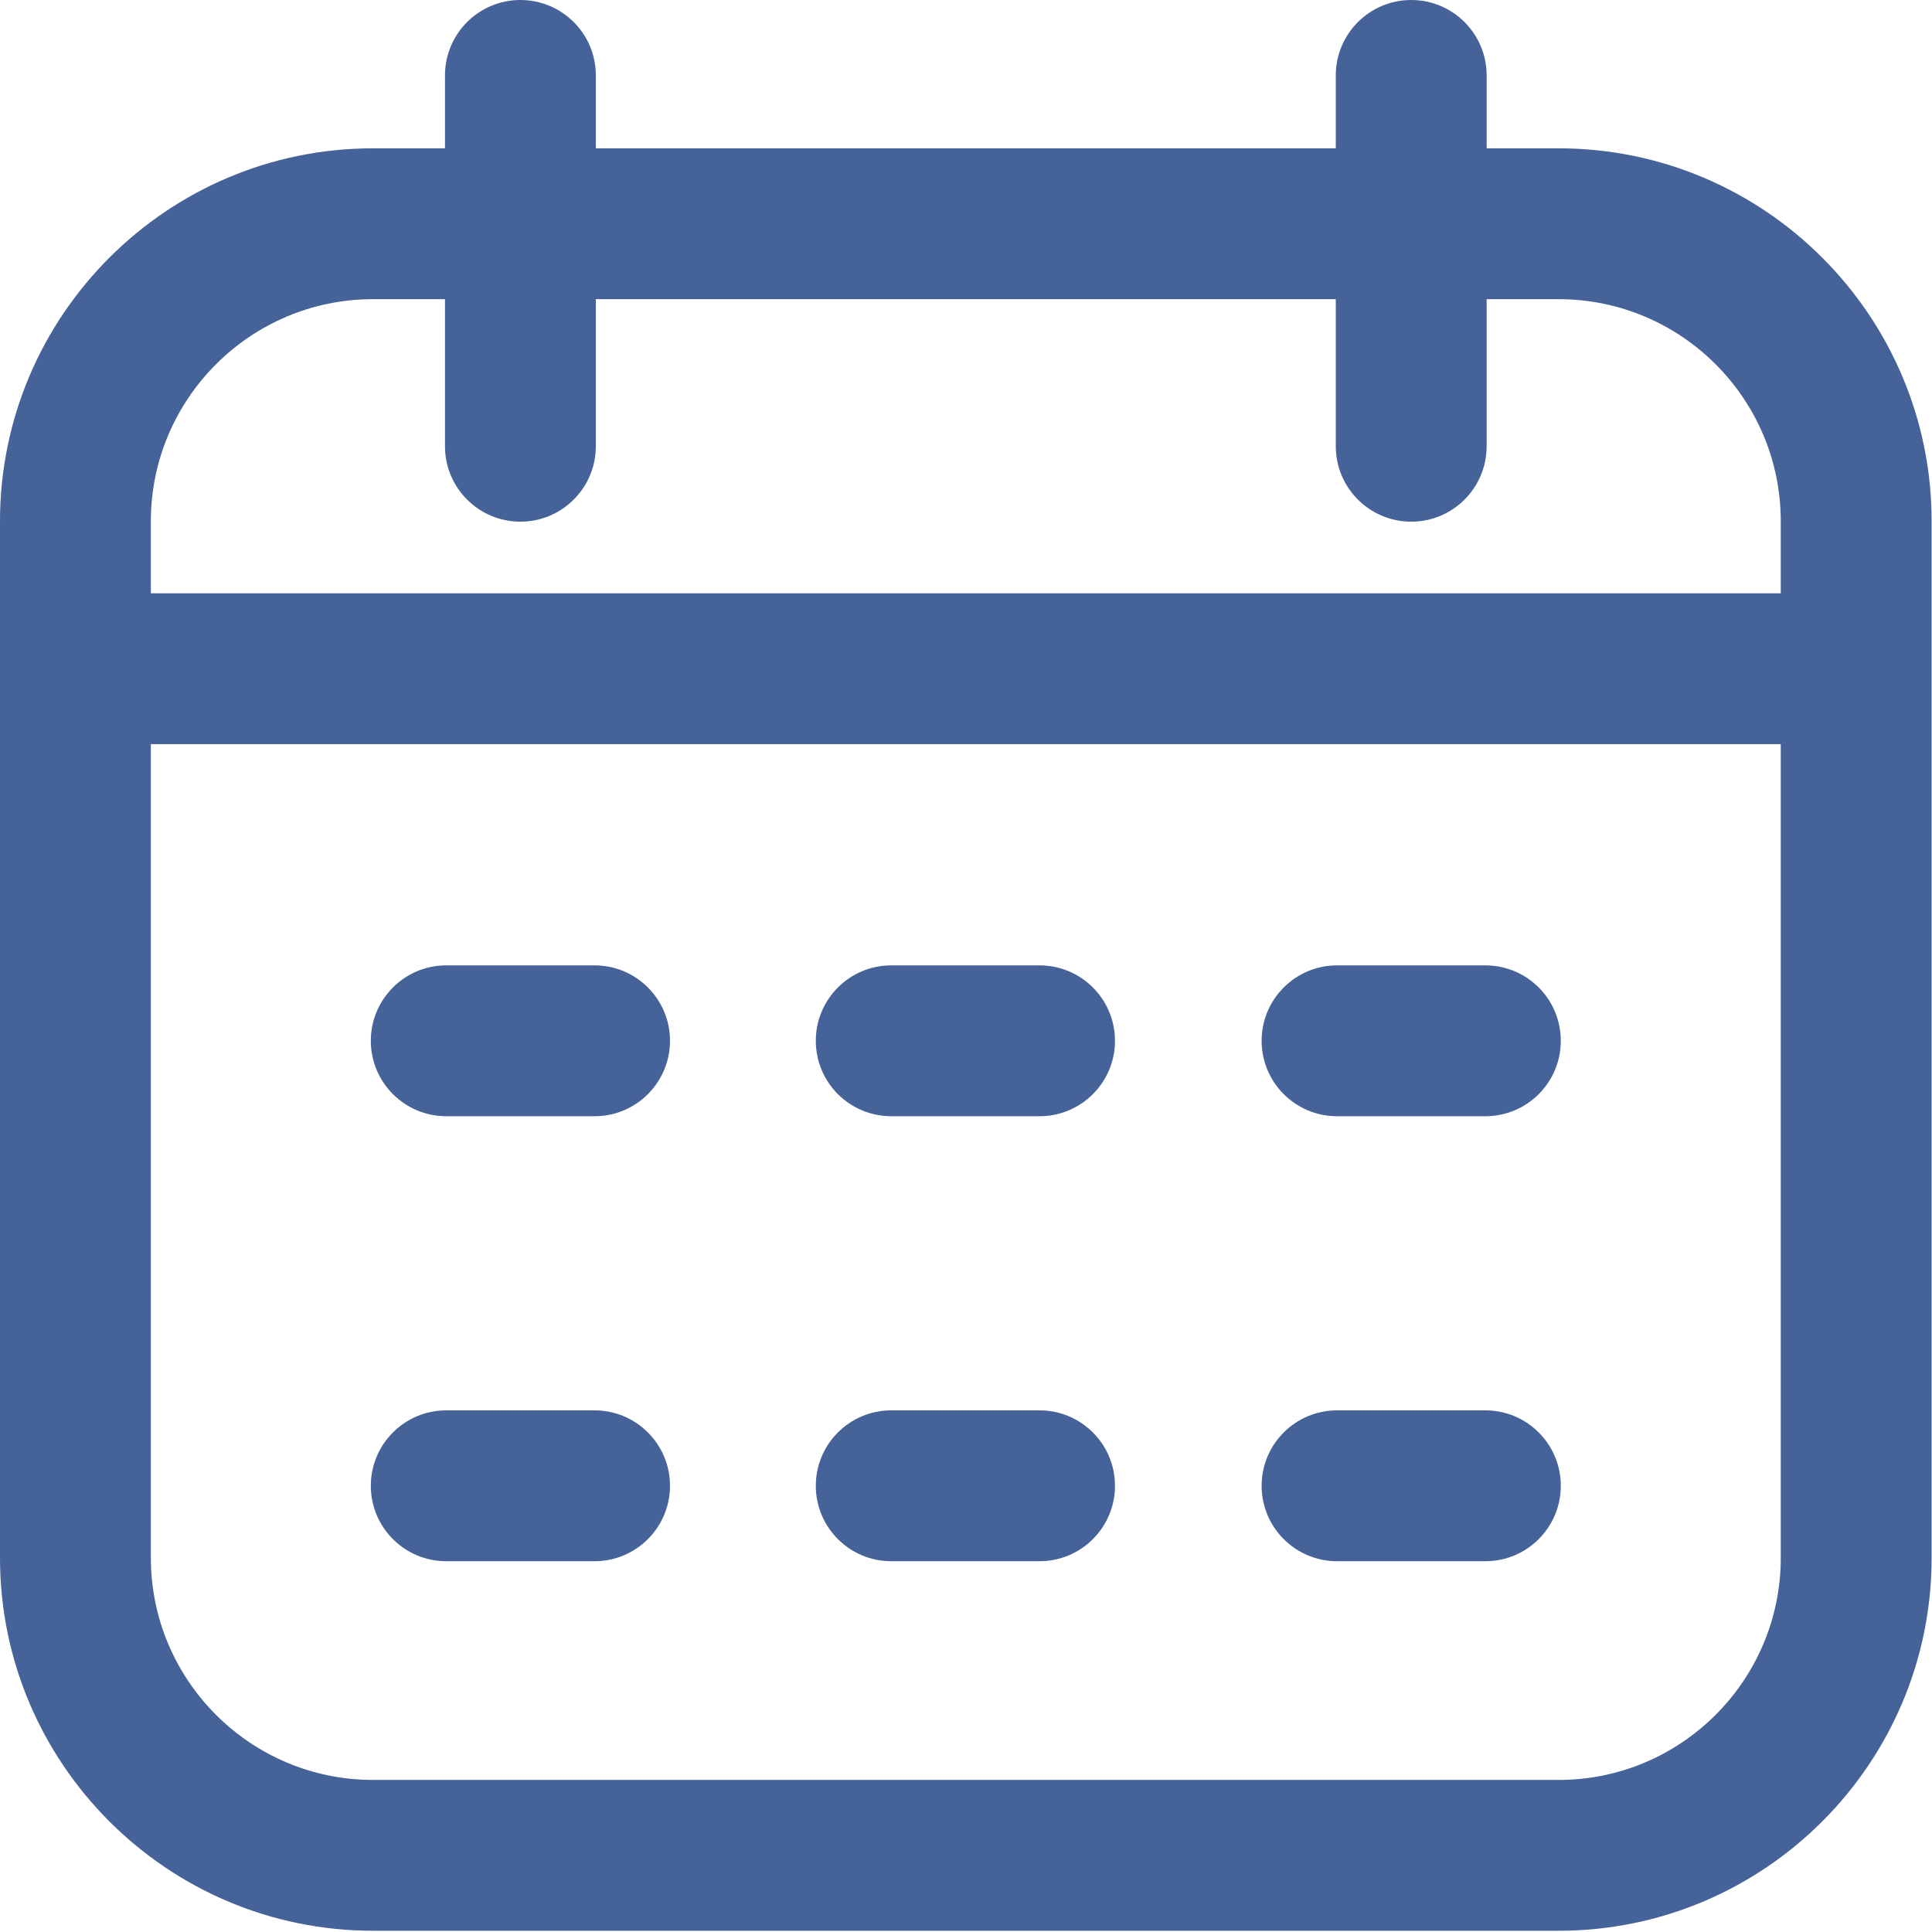 <?xml version="1.0" encoding="UTF-8"?>
<svg xmlns="http://www.w3.org/2000/svg" width="62" height="62" viewBox="0 0 62 62" fill="none">
  <path d="M50.02 4.76H47.708V2.42C47.708 1.084 46.624 0 45.288 0C43.951 0 42.867 1.084 42.867 2.42V4.76H19.121V2.42C19.121 1.084 18.037 0 16.7 0C15.364 0 14.28 1.084 14.28 2.42V4.76H11.968C5.369 4.76 0 10.129 0 16.728V49.992C0 56.592 5.369 61.96 11.968 61.96H50.02C56.619 61.96 61.988 56.592 61.988 49.992V16.728C61.988 10.129 56.619 4.76 50.02 4.76ZM11.968 9.601H14.28V14.32C14.28 15.657 15.364 16.741 16.7 16.741C18.037 16.741 19.121 15.657 19.121 14.32V9.601H42.867V14.32C42.867 15.657 43.951 16.741 45.288 16.741C46.624 16.741 47.708 15.657 47.708 14.32V9.601H50.02C53.95 9.601 57.147 12.798 57.147 16.728V19.04H4.841V16.728C4.841 12.798 8.038 9.601 11.968 9.601ZM50.02 57.12H11.968C8.038 57.12 4.841 53.922 4.841 49.992V23.881H57.147V49.992C57.147 53.922 53.95 57.12 50.02 57.12ZM21.501 33.401C21.501 34.737 20.417 35.821 19.08 35.821H14.32C12.984 35.821 11.9 34.737 11.9 33.401C11.9 32.064 12.984 30.98 14.32 30.98H19.08C20.417 30.98 21.501 32.064 21.501 33.401ZM50.088 33.401C50.088 34.737 49.005 35.821 47.668 35.821H42.908C41.571 35.821 40.487 34.737 40.487 33.401C40.487 32.064 41.571 30.98 42.908 30.98H47.668C49.004 30.98 50.088 32.064 50.088 33.401ZM35.781 33.401C35.781 34.737 34.697 35.821 33.36 35.821H28.6C27.264 35.821 26.18 34.737 26.18 33.401C26.18 32.064 27.264 30.98 28.6 30.98H33.36C34.697 30.98 35.781 32.064 35.781 33.401ZM21.501 47.681C21.501 49.017 20.417 50.101 19.08 50.101H14.32C12.984 50.101 11.9 49.017 11.9 47.681C11.9 46.344 12.984 45.26 14.32 45.26H19.08C20.417 45.26 21.501 46.344 21.501 47.681ZM50.088 47.681C50.088 49.017 49.005 50.101 47.668 50.101H42.908C41.571 50.101 40.487 49.017 40.487 47.681C40.487 46.344 41.571 45.26 42.908 45.26H47.668C49.004 45.26 50.088 46.344 50.088 47.681ZM35.781 47.681C35.781 49.017 34.697 50.101 33.36 50.101H28.6C27.264 50.101 26.18 49.017 26.18 47.681C26.18 46.344 27.264 45.26 28.6 45.26H33.36C34.697 45.26 35.781 46.344 35.781 47.681Z" fill="#456299"></path>
</svg>
